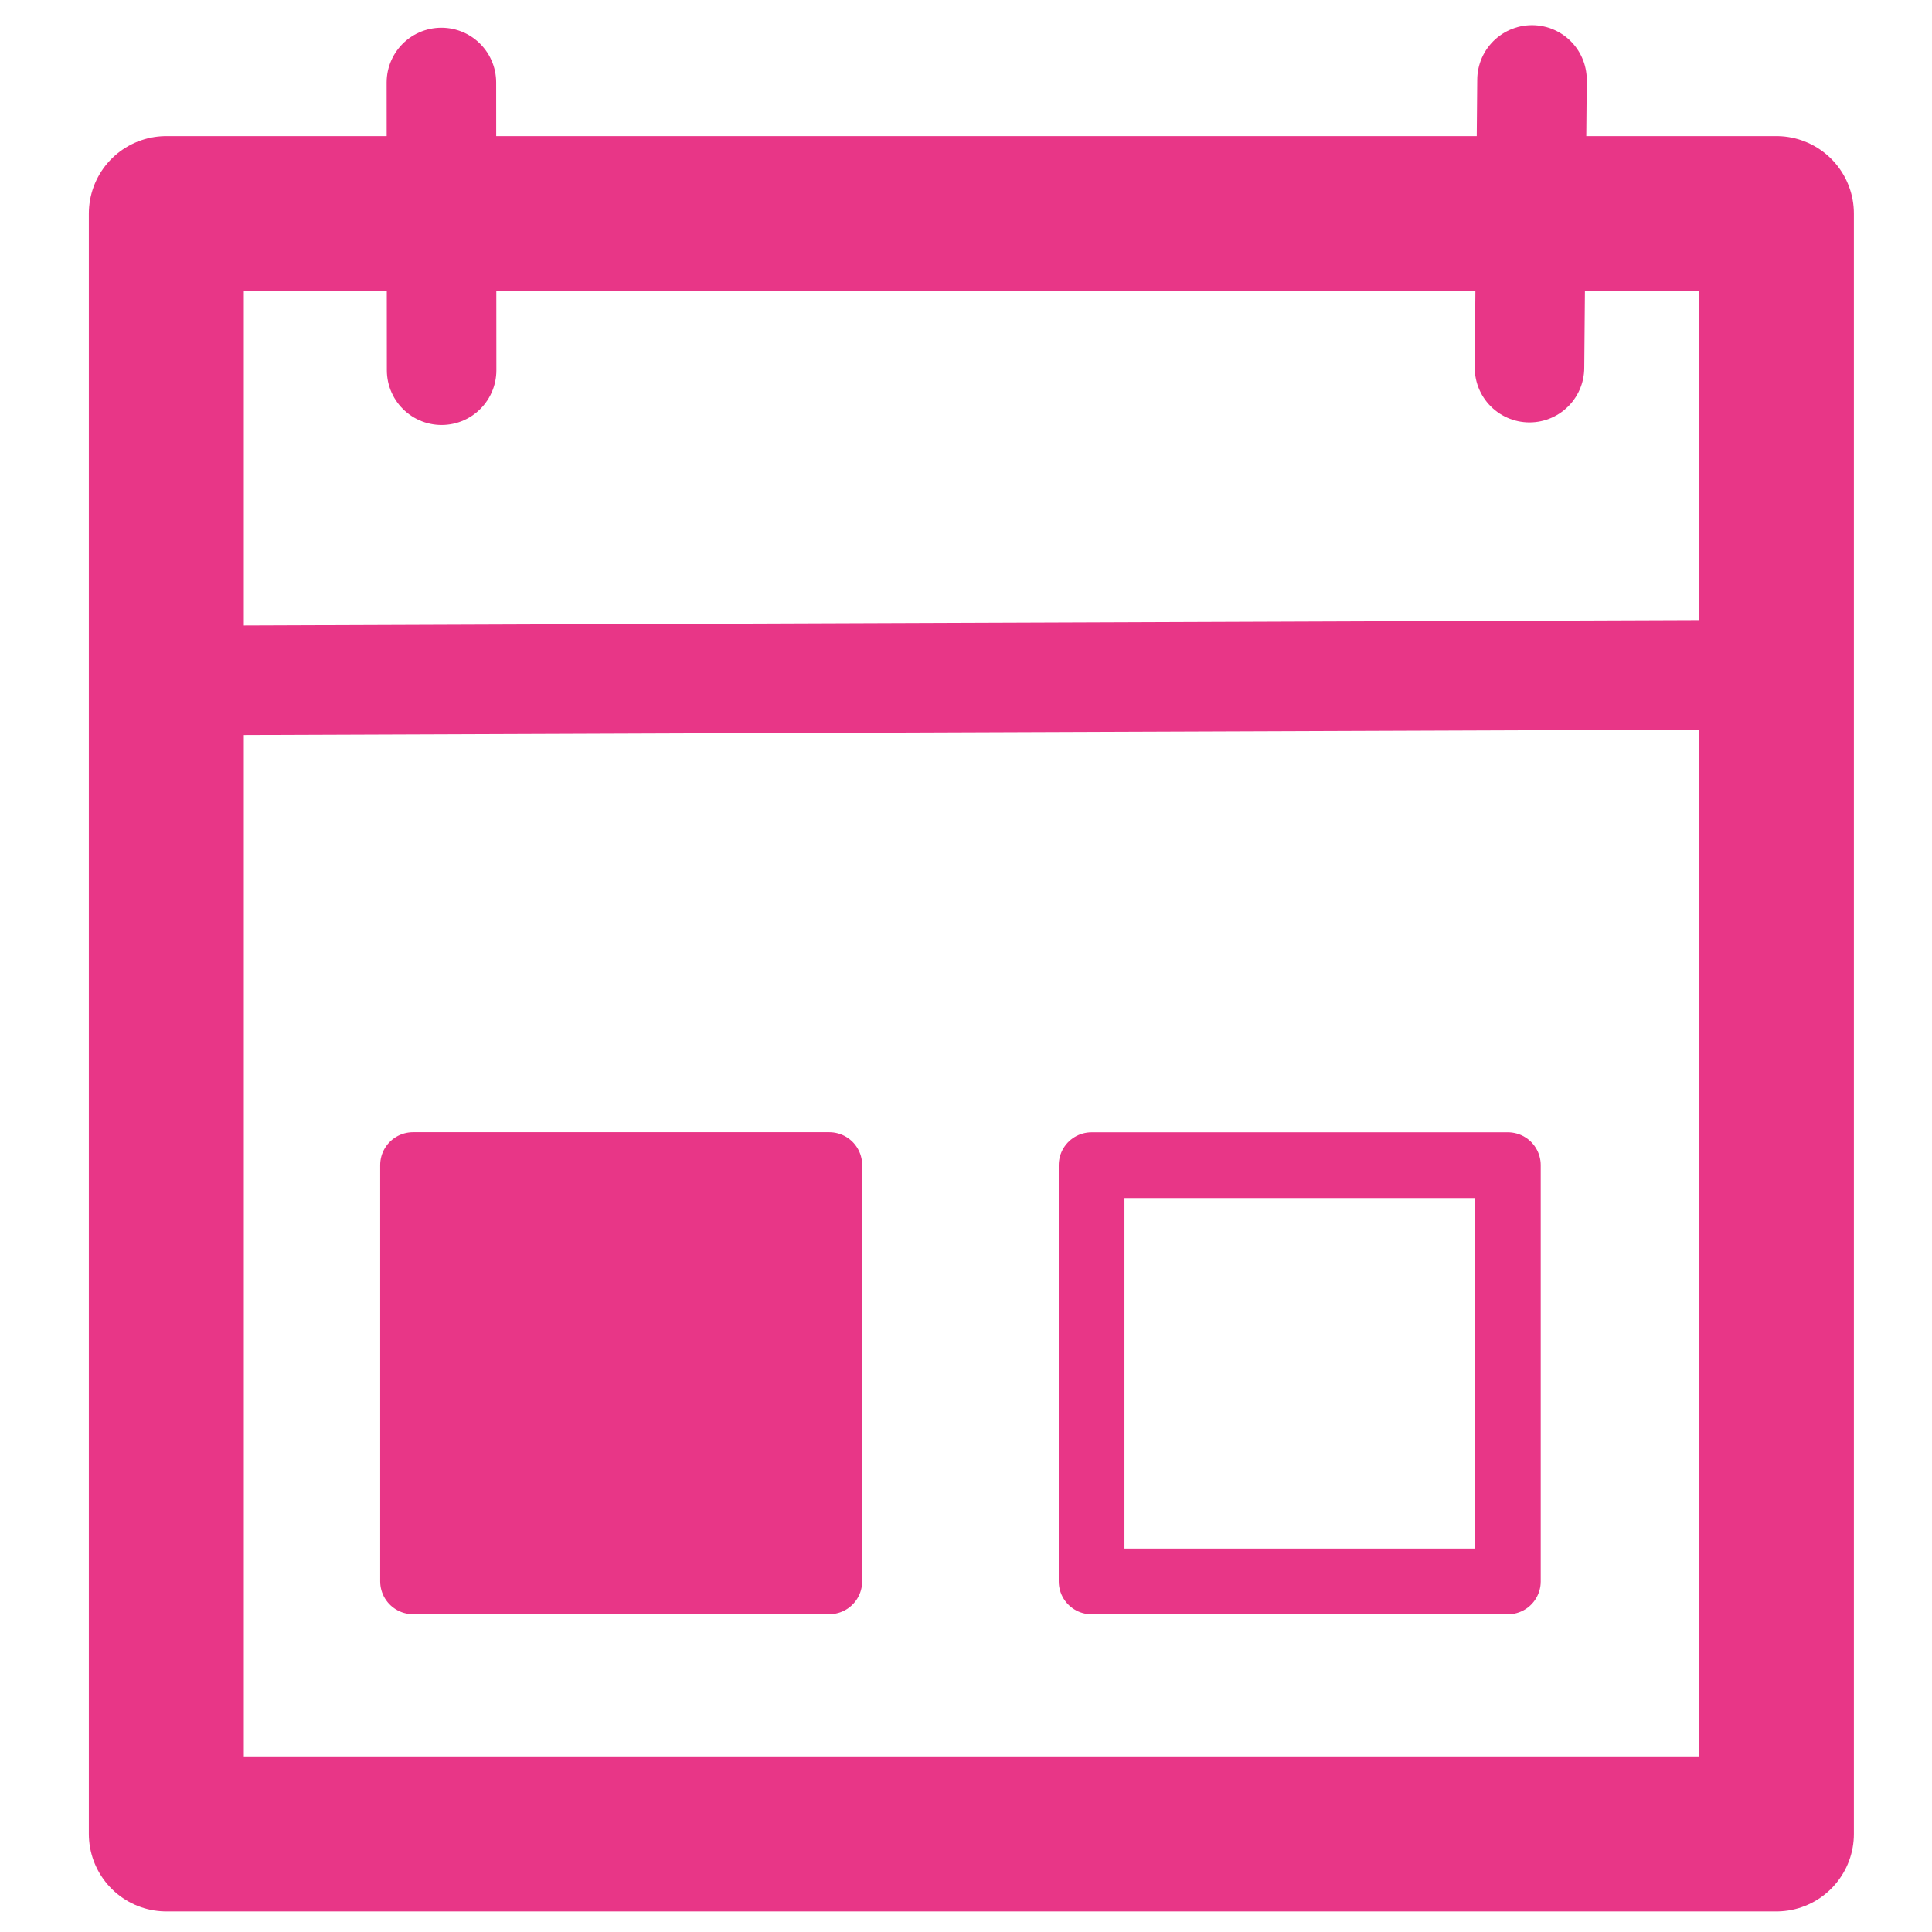 <?xml version="1.0" encoding="UTF-8" standalone="no"?>
<!-- Created with Inkscape (http://www.inkscape.org/) -->

<svg
   xmlns:dc="http://purl.org/dc/elements/1.1/"
   xmlns:cc="http://creativecommons.org/ns#"
   xmlns:rdf="http://www.w3.org/1999/02/22-rdf-syntax-ns#"
   xmlns:svg="http://www.w3.org/2000/svg"
   xmlns="http://www.w3.org/2000/svg"
   xmlns:xlink="http://www.w3.org/1999/xlink"
   xmlns:sodipodi="http://sodipodi.sourceforge.net/DTD/sodipodi-0.dtd"
   xmlns:inkscape="http://www.inkscape.org/namespaces/inkscape"
   width="24"
   height="24"
   viewBox="0 0 6.35 6.35"
   version="1.1"
   id="svg1257"
   inkscape:version="0.92.4 (5da689c313, 2019-01-14)"
   sodipodi:docname="event.svg">
  <defs
     id="defs1251">
    <linearGradient
       inkscape:collect="always"
       id="linearGradient973768">
      <stop
         style="stop-color:#e83687;stop-opacity:1"
         offset="0"
         id="stop3764" />
      <stop
         style="stop-color:#e83687;stop-opacity:1"
         offset="1"
         id="stop3766" />
    </linearGradient>
    <linearGradient
       inkscape:collect="always"
       xlink:href="#linearGradient973768"
       id="linearGradient9717547"
       x1="-124.589"
       y1="213.519"
       x2="-80.585"
       y2="213.519"
       gradientUnits="userSpaceOnUse" />
    <linearGradient
       inkscape:collect="always"
       xlink:href="#linearGradient973768"
       id="linearGradient9717555"
       x1="-186.54"
       y1="213.511"
       x2="-142.535"
       y2="213.511"
       gradientUnits="userSpaceOnUse" />
    <linearGradient
       inkscape:collect="always"
       xlink:href="#linearGradient973768"
       id="linearGradient9717563"
       x1="-186.54"
       y1="213.511"
       x2="-142.535"
       y2="213.511"
       gradientUnits="userSpaceOnUse" />
  </defs>
  <sodipodi:namedview
     id="base"
     pagecolor="#ffffff"
     bordercolor="#666666"
     borderopacity="1.0"
     inkscape:pageopacity="0.0"
     inkscape:pageshadow="2"
     inkscape:zoom="22.4"
     inkscape:cx="15.943259"
     inkscape:cy="15.187672"
     inkscape:document-units="mm"
     inkscape:current-layer="layer1"
     showgrid="false"
     inkscape:window-width="1920"
     inkscape:window-height="1001"
     inkscape:window-x="-9"
     inkscape:window-y="-9"
     inkscape:window-maximized="1"
     fit-margin-top="0"
     fit-margin-left="0"
     fit-margin-right="0"
     fit-margin-bottom="0"
     units="px" />
  <g
     inkscape:label="Capa 1"
     inkscape:groupmode="layer"
     id="layer1"
     transform="translate(-17.248,-230.105)">
    <g
       id="g17603"
       transform="matrix(0.036,0,0,0.036,25.213,226.932)">
      <rect
         y="107.638"
         x="-206.065"
         height="147.935"
         width="146.998"
         id="rect17522"
         style="opacity:1;fill:none;fill-opacity:1;fill-rule:nonzero;stroke:#e83687;stroke-width:14.148;stroke-linecap:round;stroke-linejoin:round;stroke-miterlimit:4;stroke-dasharray:none;stroke-opacity:1;paint-order:markers fill stroke" />
      <rect
         y="194.517"
         x="-121.589"
         height="38.004"
         width="38.004"
         id="rect17524"
         style="opacity:1;fill:none;fill-opacity:1;fill-rule:nonzero;stroke:url(#linearGradient9717547);stroke-width:6;stroke-linecap:round;stroke-linejoin:round;stroke-miterlimit:4;stroke-dasharray:none;stroke-opacity:1;paint-order:markers fill stroke" />
      <rect
         y="194.509"
         x="-183.54"
         height="38.004"
         width="38.004"
         id="rect17524-4"
         style="opacity:1;fill:url(#linearGradient9717563);fill-opacity:1;fill-rule:nonzero;stroke:url(#linearGradient9717555);stroke-width:6;stroke-linecap:round;stroke-linejoin:round;stroke-miterlimit:4;stroke-dasharray:none;stroke-opacity:1;paint-order:markers fill stroke" />
      <path
         inkscape:connector-curvature="0"
         id="path17565"
         d="m -205.53,150.269 144.326,-0.535"
         style="fill:none;stroke:#e83687;stroke-width:10;stroke-linecap:butt;stroke-linejoin:miter;stroke-miterlimit:4;stroke-dasharray:none;stroke-opacity:1" />
      <path
         inkscape:connector-curvature="0"
         id="path17565-3"
         d="m -180.951,95.667 0.019,26.274"
         style="fill:none;stroke:#e83687;stroke-width:10;stroke-linecap:round;stroke-linejoin:miter;stroke-miterlimit:4;stroke-dasharray:none;stroke-opacity:1" />
      <path
         inkscape:connector-curvature="0"
         id="path17565-3-5"
         d="M -81.381,95.433 -81.61,121.706"
         style="fill:none;stroke:#e83687;stroke-width:10;stroke-linecap:round;stroke-linejoin:miter;stroke-miterlimit:4;stroke-dasharray:none;stroke-opacity:1" />
    </g>
  </g>
</svg>
